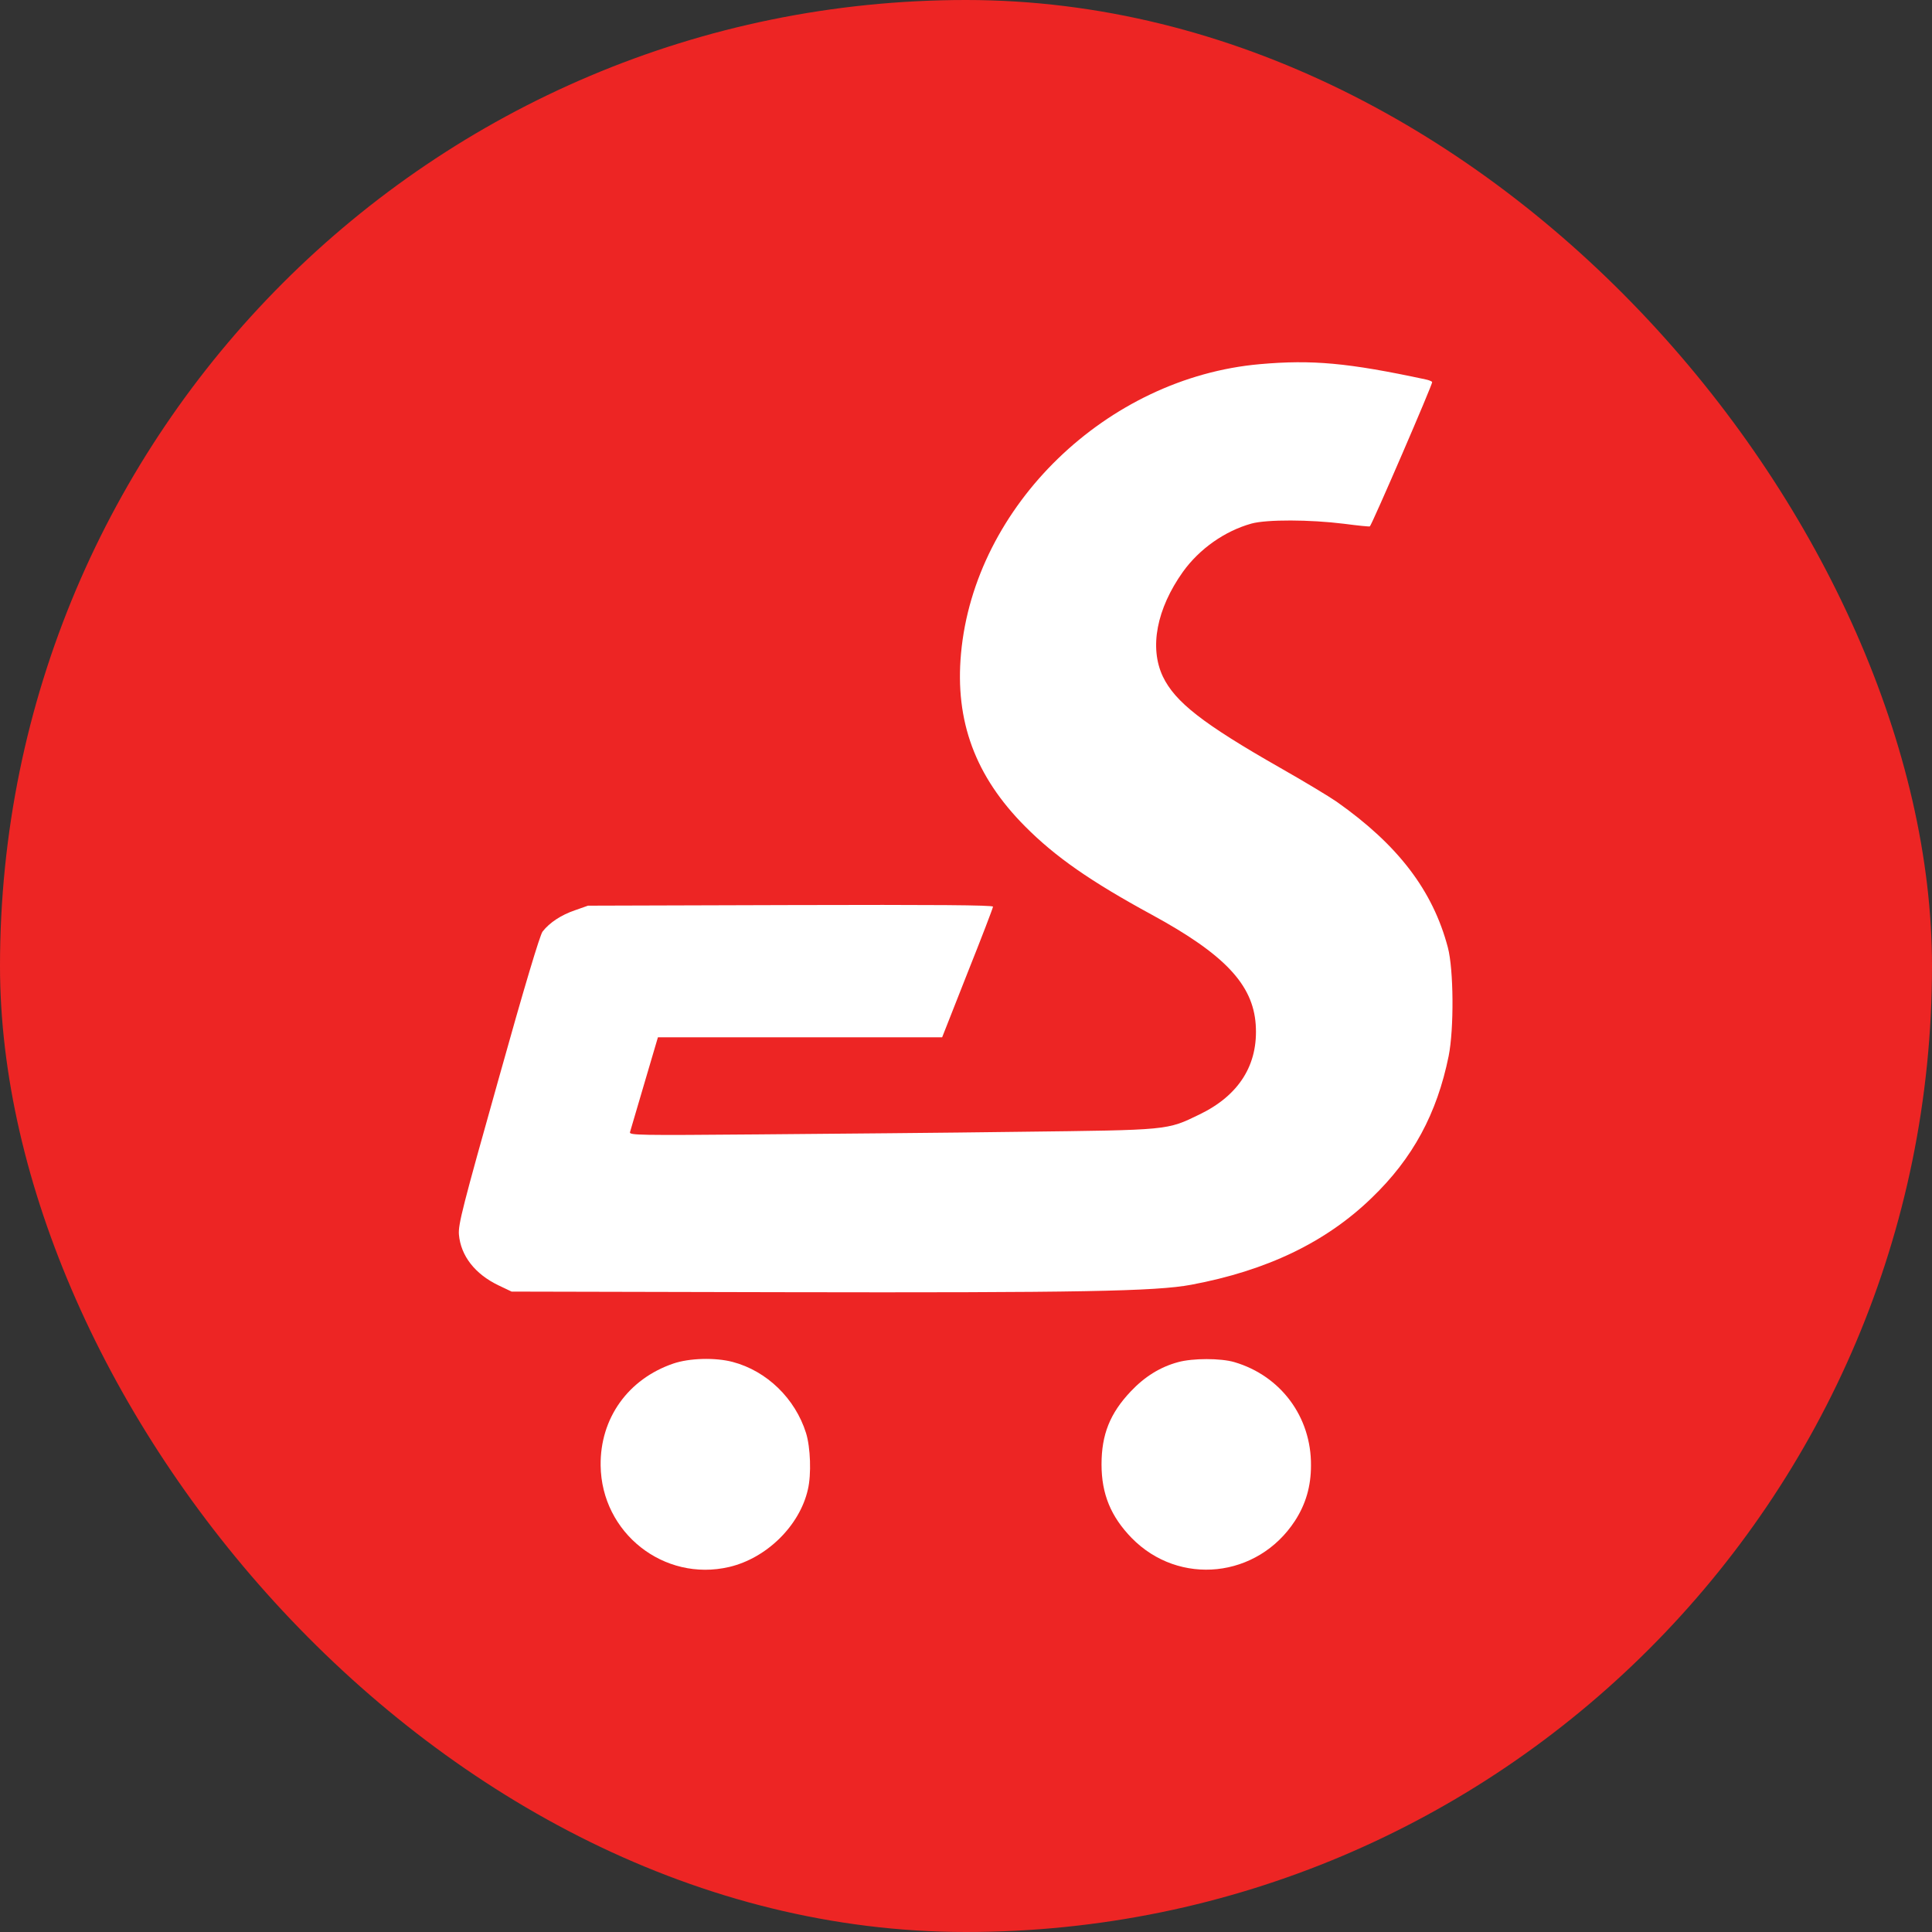 <svg width="80" height="80" viewBox="0 0 80 80" fill="none" xmlns="http://www.w3.org/2000/svg">
<rect x="0" y="0" width="80" height="80" fill="#333333" stroke="none"/>
<rect width="80" height="80" rx="40" fill="#ED2524"/>
<path d="M52.171 15.079C45.828 15.637 40.352 20.947 39.794 27.056C39.536 29.861 40.385 32.15 42.449 34.222C43.698 35.479 45.154 36.495 47.693 37.876C50.706 39.516 51.879 40.764 51.996 42.42C52.112 44.085 51.305 45.358 49.665 46.149C48.309 46.807 48.425 46.79 42.241 46.865C39.22 46.907 34.343 46.948 31.396 46.973C26.444 47.015 26.053 47.007 26.086 46.882C26.111 46.798 26.378 45.891 26.686 44.843L27.243 42.953H33.128H39.012L40.061 40.29C40.643 38.833 41.118 37.593 41.118 37.543C41.118 37.477 38.696 37.46 32.736 37.477L24.347 37.502L23.806 37.693C23.24 37.885 22.757 38.201 22.466 38.575C22.358 38.717 21.725 40.814 20.635 44.718C19.153 49.986 18.97 50.702 19.003 51.118C19.078 52 19.669 52.758 20.643 53.224L21.184 53.482L32.337 53.507C44.647 53.532 47.868 53.473 49.324 53.199C52.445 52.616 54.901 51.443 56.798 49.603C58.504 47.964 59.503 46.108 59.986 43.727C60.211 42.595 60.194 40.148 59.953 39.233C59.328 36.869 57.889 34.988 55.35 33.199C55.05 32.99 54.002 32.358 53.02 31.8C49.807 29.969 48.658 29.07 48.151 28.013C47.585 26.815 47.893 25.209 48.983 23.677C49.665 22.728 50.714 21.988 51.821 21.68C52.462 21.505 54.243 21.513 55.65 21.688C56.224 21.763 56.707 21.813 56.723 21.796C56.823 21.696 59.337 15.879 59.303 15.82C59.287 15.787 59.162 15.737 59.037 15.712C55.816 15.021 54.326 14.888 52.171 15.079Z" fill="white"/>
<path d="M27.884 56.461C26.003 57.102 24.846 58.734 24.871 60.681C24.904 63.478 27.493 65.517 30.198 64.884C31.746 64.518 33.111 63.178 33.452 61.68C33.602 61.047 33.56 59.932 33.377 59.341C32.928 57.91 31.754 56.769 30.339 56.395C29.607 56.203 28.542 56.237 27.884 56.461Z" fill="white"/>
<path d="M48.783 56.403C48.042 56.603 47.401 57.002 46.819 57.618C45.962 58.525 45.612 59.399 45.612 60.639C45.612 61.871 46.003 62.803 46.861 63.686C48.825 65.691 52.071 65.35 53.619 62.978C54.068 62.287 54.285 61.547 54.285 60.681C54.301 58.675 53.036 56.969 51.114 56.403C50.548 56.236 49.391 56.236 48.783 56.403Z" fill="white"/>
</svg>

